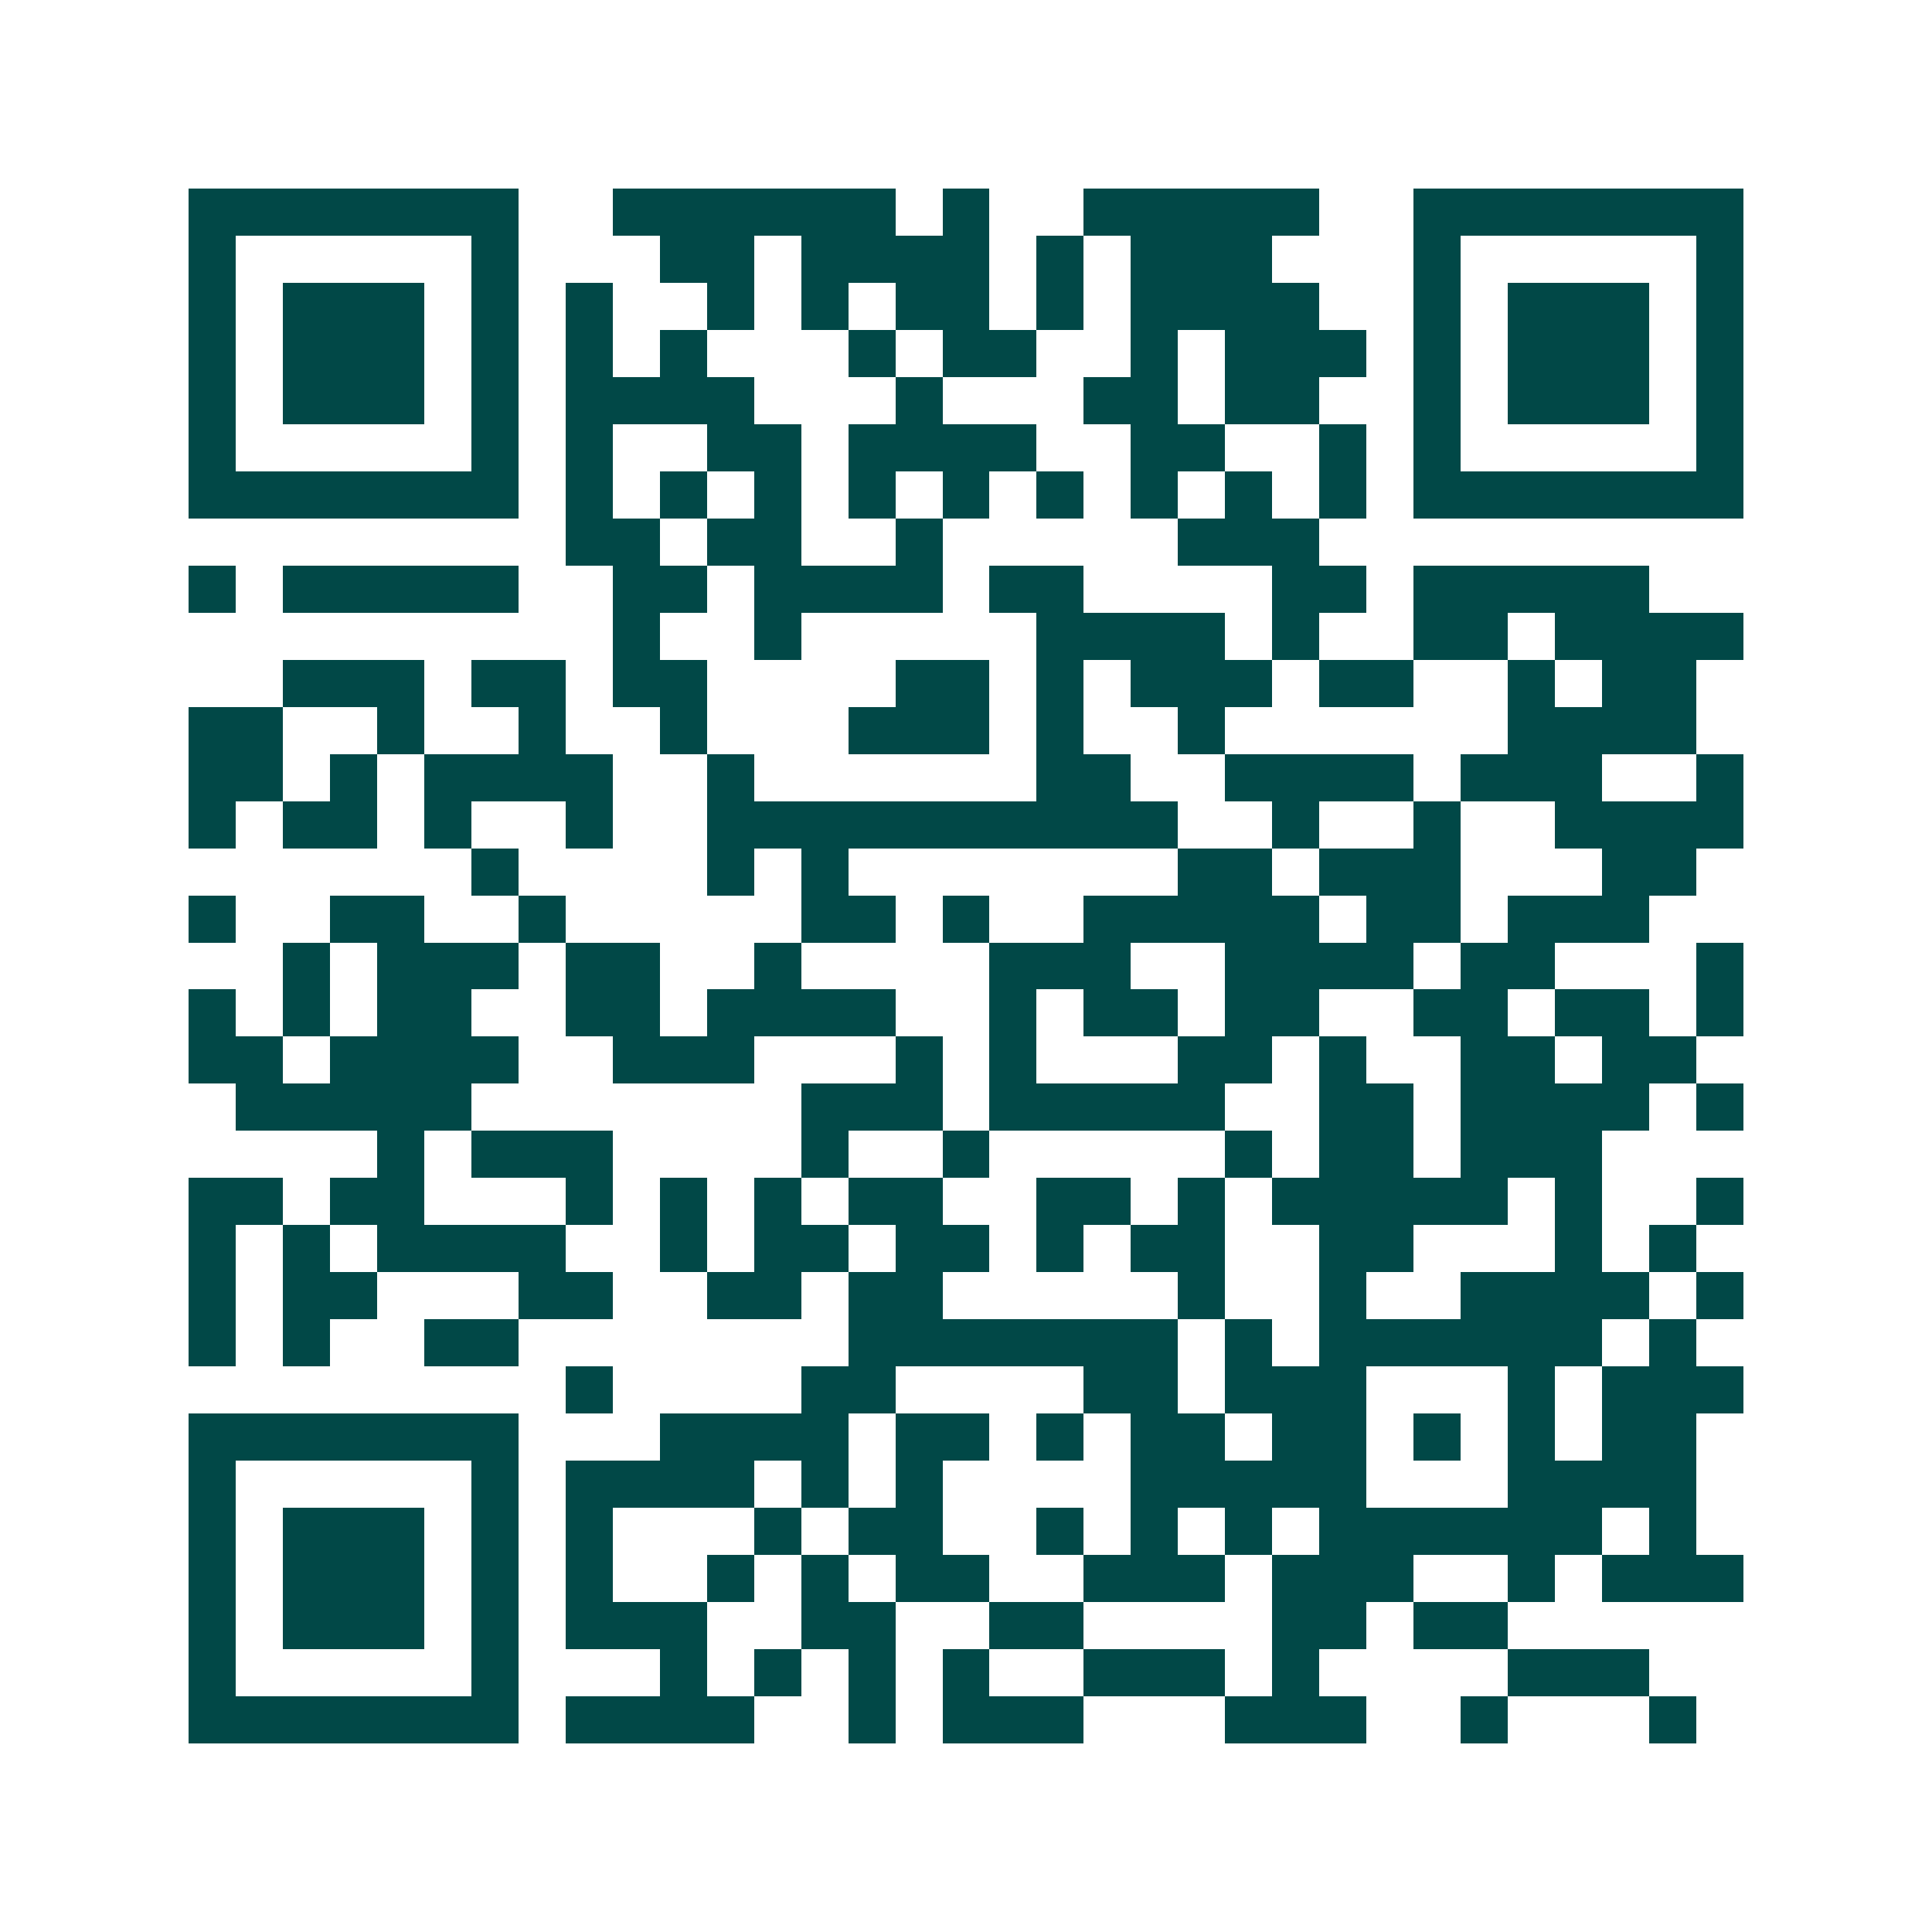 <svg xmlns="http://www.w3.org/2000/svg" width="200" height="200" viewBox="0 0 41 41" shape-rendering="crispEdges"><path fill="#ffffff" d="M0 0h41v41H0z"/><path stroke="#014847" d="M4 4.5h7m2 0h6m1 0h1m2 0h5m2 0h7M4 5.5h1m5 0h1m3 0h2m1 0h4m1 0h1m1 0h3m3 0h1m5 0h1M4 6.5h1m1 0h3m1 0h1m1 0h1m2 0h1m1 0h1m1 0h2m1 0h1m1 0h4m2 0h1m1 0h3m1 0h1M4 7.5h1m1 0h3m1 0h1m1 0h1m1 0h1m3 0h1m1 0h2m2 0h1m1 0h3m1 0h1m1 0h3m1 0h1M4 8.5h1m1 0h3m1 0h1m1 0h4m3 0h1m3 0h2m1 0h2m2 0h1m1 0h3m1 0h1M4 9.5h1m5 0h1m1 0h1m2 0h2m1 0h4m2 0h2m2 0h1m1 0h1m5 0h1M4 10.5h7m1 0h1m1 0h1m1 0h1m1 0h1m1 0h1m1 0h1m1 0h1m1 0h1m1 0h1m1 0h7M12 11.5h2m1 0h2m2 0h1m5 0h3M4 12.5h1m1 0h5m2 0h2m1 0h4m1 0h2m4 0h2m1 0h5M13 13.5h1m2 0h1m5 0h4m1 0h1m2 0h2m1 0h4M6 14.5h3m1 0h2m1 0h2m4 0h2m1 0h1m1 0h3m1 0h2m2 0h1m1 0h2M4 15.5h2m2 0h1m2 0h1m2 0h1m3 0h3m1 0h1m2 0h1m6 0h4M4 16.5h2m1 0h1m1 0h4m2 0h1m6 0h2m2 0h4m1 0h3m2 0h1M4 17.5h1m1 0h2m1 0h1m2 0h1m2 0h10m2 0h1m2 0h1m2 0h4M10 18.5h1m4 0h1m1 0h1m7 0h2m1 0h3m3 0h2M4 19.5h1m2 0h2m2 0h1m5 0h2m1 0h1m2 0h5m1 0h2m1 0h3M6 20.5h1m1 0h3m1 0h2m2 0h1m4 0h3m2 0h4m1 0h2m3 0h1M4 21.5h1m1 0h1m1 0h2m2 0h2m1 0h4m2 0h1m1 0h2m1 0h2m2 0h2m1 0h2m1 0h1M4 22.5h2m1 0h4m2 0h3m3 0h1m1 0h1m3 0h2m1 0h1m2 0h2m1 0h2M5 23.5h5m7 0h3m1 0h5m2 0h2m1 0h4m1 0h1M8 24.5h1m1 0h3m4 0h1m2 0h1m5 0h1m1 0h2m1 0h3M4 25.5h2m1 0h2m3 0h1m1 0h1m1 0h1m1 0h2m2 0h2m1 0h1m1 0h5m1 0h1m2 0h1M4 26.5h1m1 0h1m1 0h4m2 0h1m1 0h2m1 0h2m1 0h1m1 0h2m2 0h2m3 0h1m1 0h1M4 27.5h1m1 0h2m3 0h2m2 0h2m1 0h2m5 0h1m2 0h1m2 0h4m1 0h1M4 28.5h1m1 0h1m2 0h2m7 0h7m1 0h1m1 0h6m1 0h1M12 29.5h1m4 0h2m4 0h2m1 0h3m3 0h1m1 0h3M4 30.5h7m3 0h4m1 0h2m1 0h1m1 0h2m1 0h2m1 0h1m1 0h1m1 0h2M4 31.5h1m5 0h1m1 0h4m1 0h1m1 0h1m4 0h5m3 0h4M4 32.5h1m1 0h3m1 0h1m1 0h1m3 0h1m1 0h2m2 0h1m1 0h1m1 0h1m1 0h6m1 0h1M4 33.5h1m1 0h3m1 0h1m1 0h1m2 0h1m1 0h1m1 0h2m2 0h3m1 0h3m2 0h1m1 0h3M4 34.5h1m1 0h3m1 0h1m1 0h3m2 0h2m2 0h2m4 0h2m1 0h2M4 35.5h1m5 0h1m3 0h1m1 0h1m1 0h1m1 0h1m2 0h3m1 0h1m4 0h3M4 36.5h7m1 0h4m2 0h1m1 0h3m3 0h3m2 0h1m3 0h1"/></svg>
